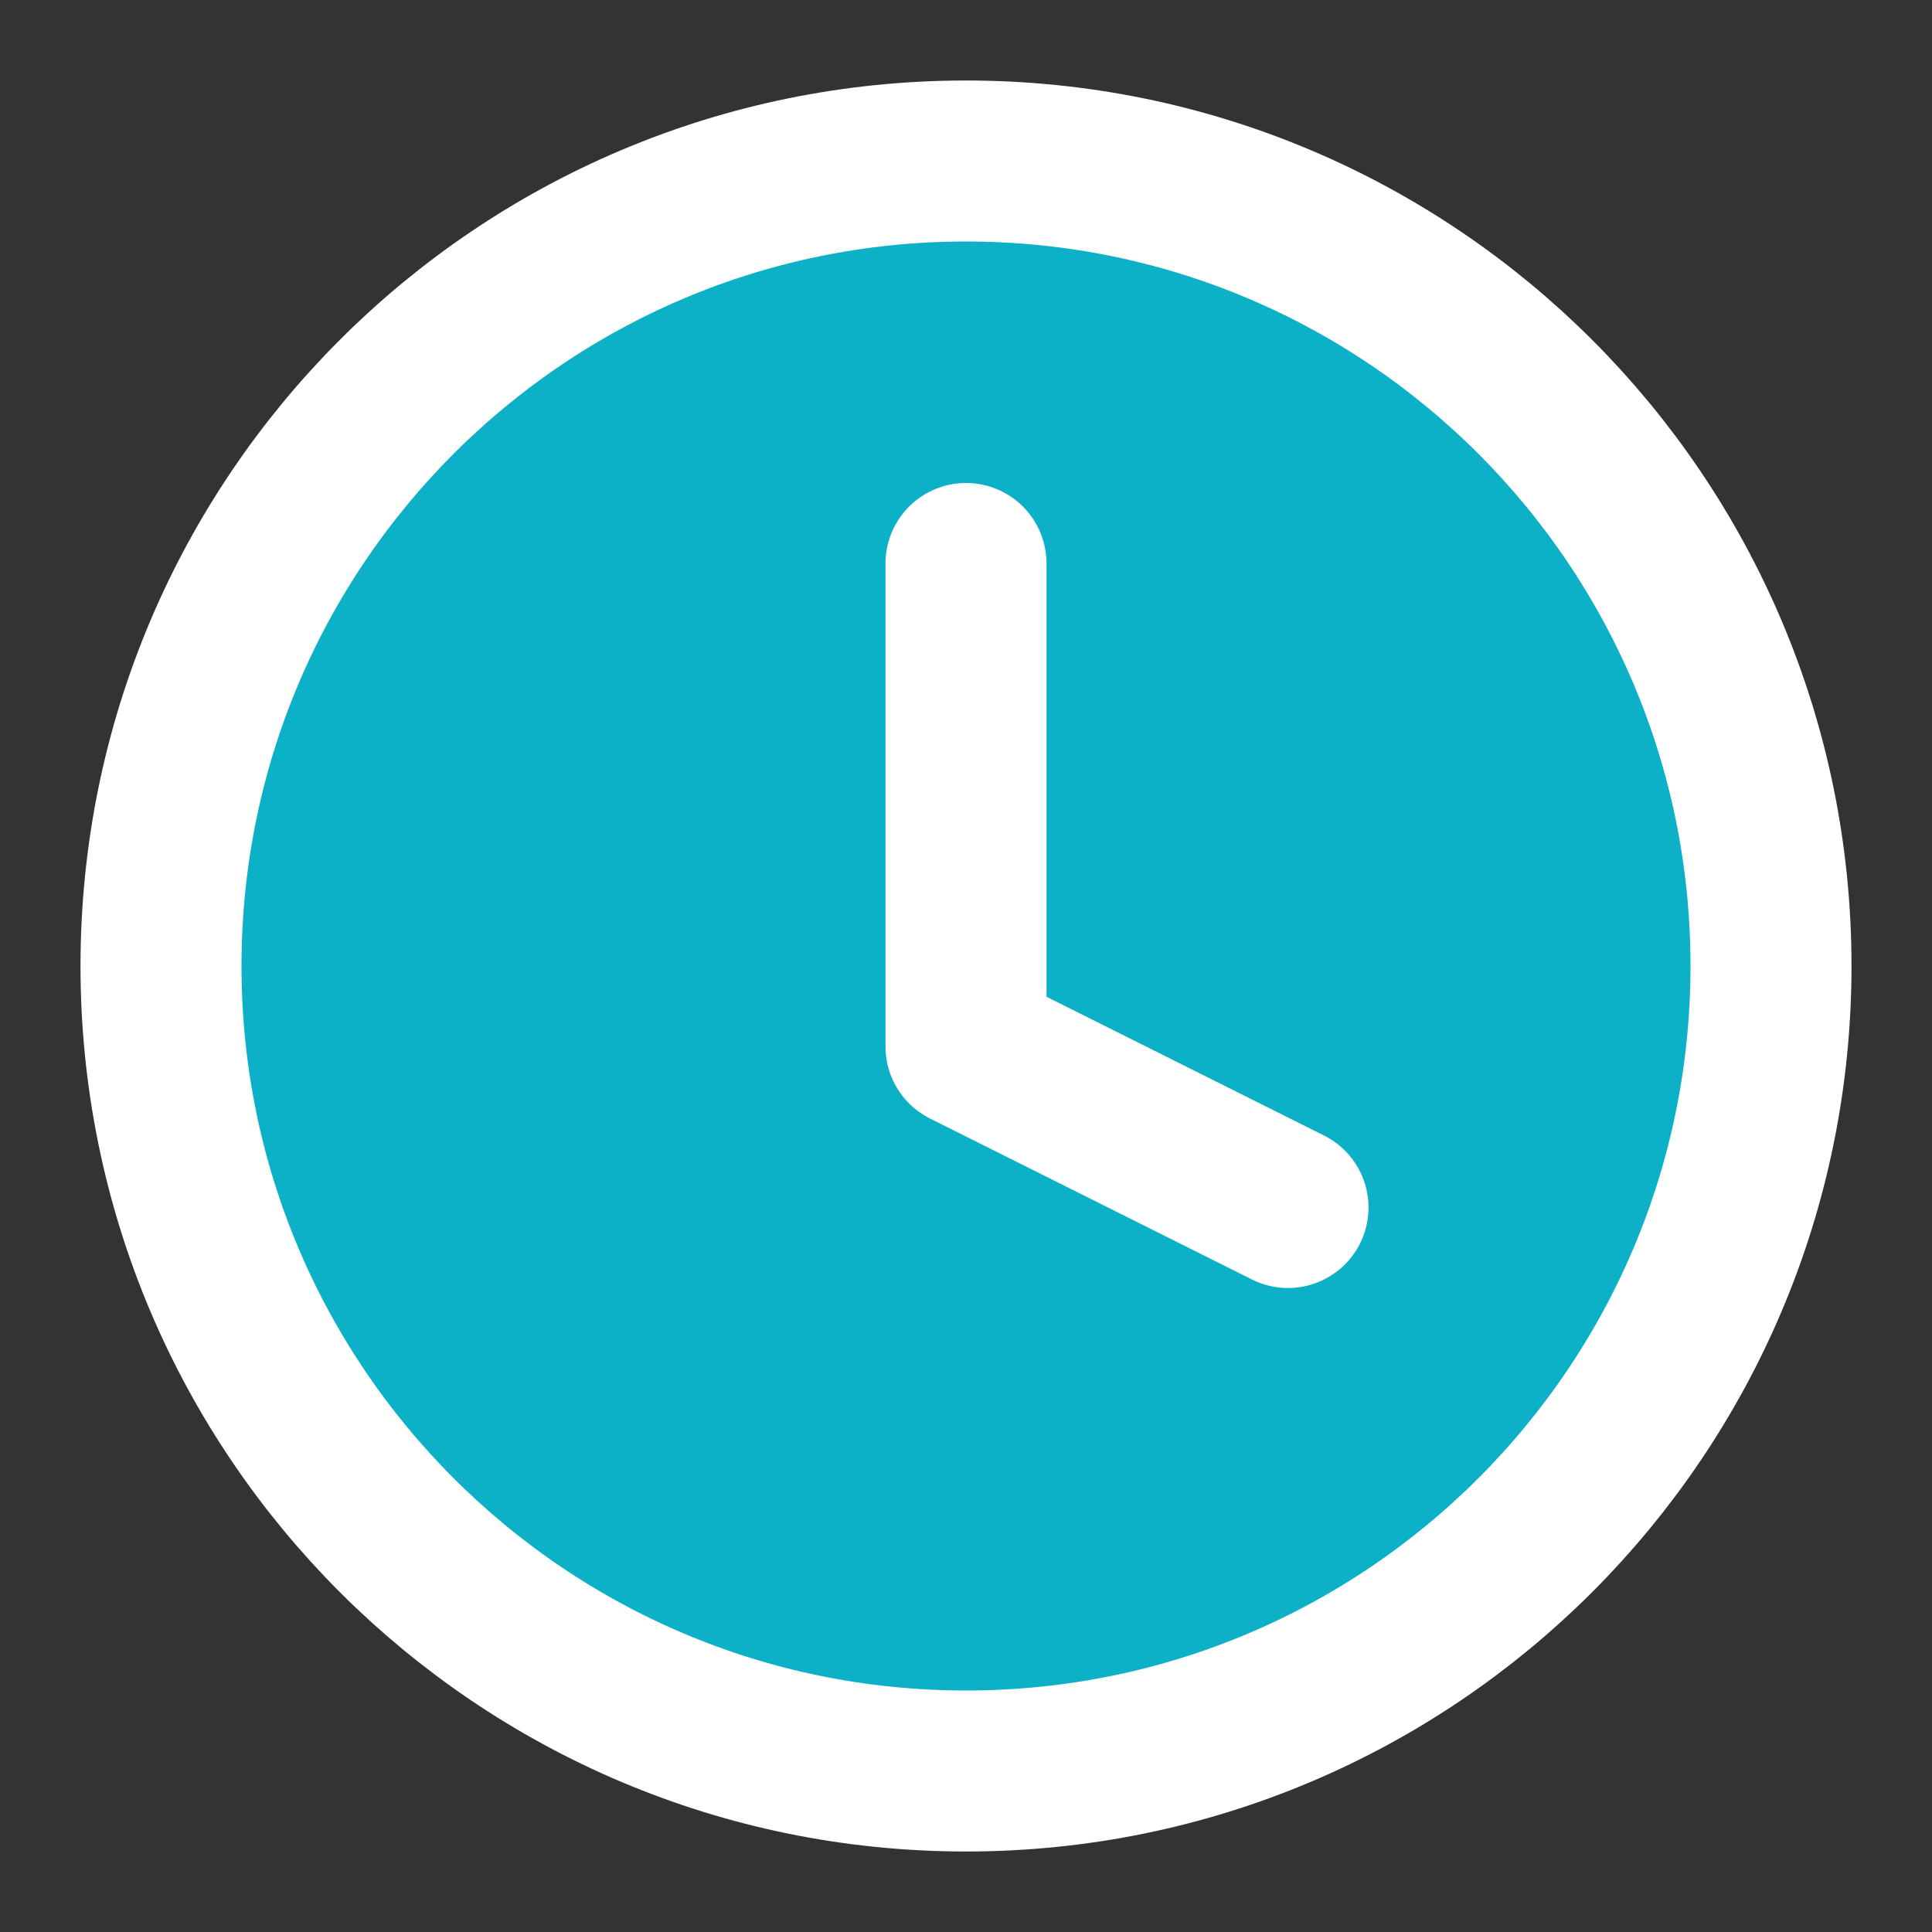 <svg width="24" height="24" viewBox="0 0 24 24" fill="none" xmlns="http://www.w3.org/2000/svg">
<rect x="0" y="0" width="24" height="24" fill="#333333" stroke="none"/>
<path d="M12 22C17.523 22 22 17.523 22 12C22 6.477 17.523 2 12 2C6.477 2 2 6.477 2 12C2 17.523 6.477 22 12 22Z" fill="#0CB1C7" stroke="white" stroke-width="2" stroke-linecap="round" stroke-linejoin="round"/>
<path d="M12 7V13L16 15" stroke="white" stroke-width="2" stroke-linecap="round" stroke-linejoin="round"/>
</svg>
